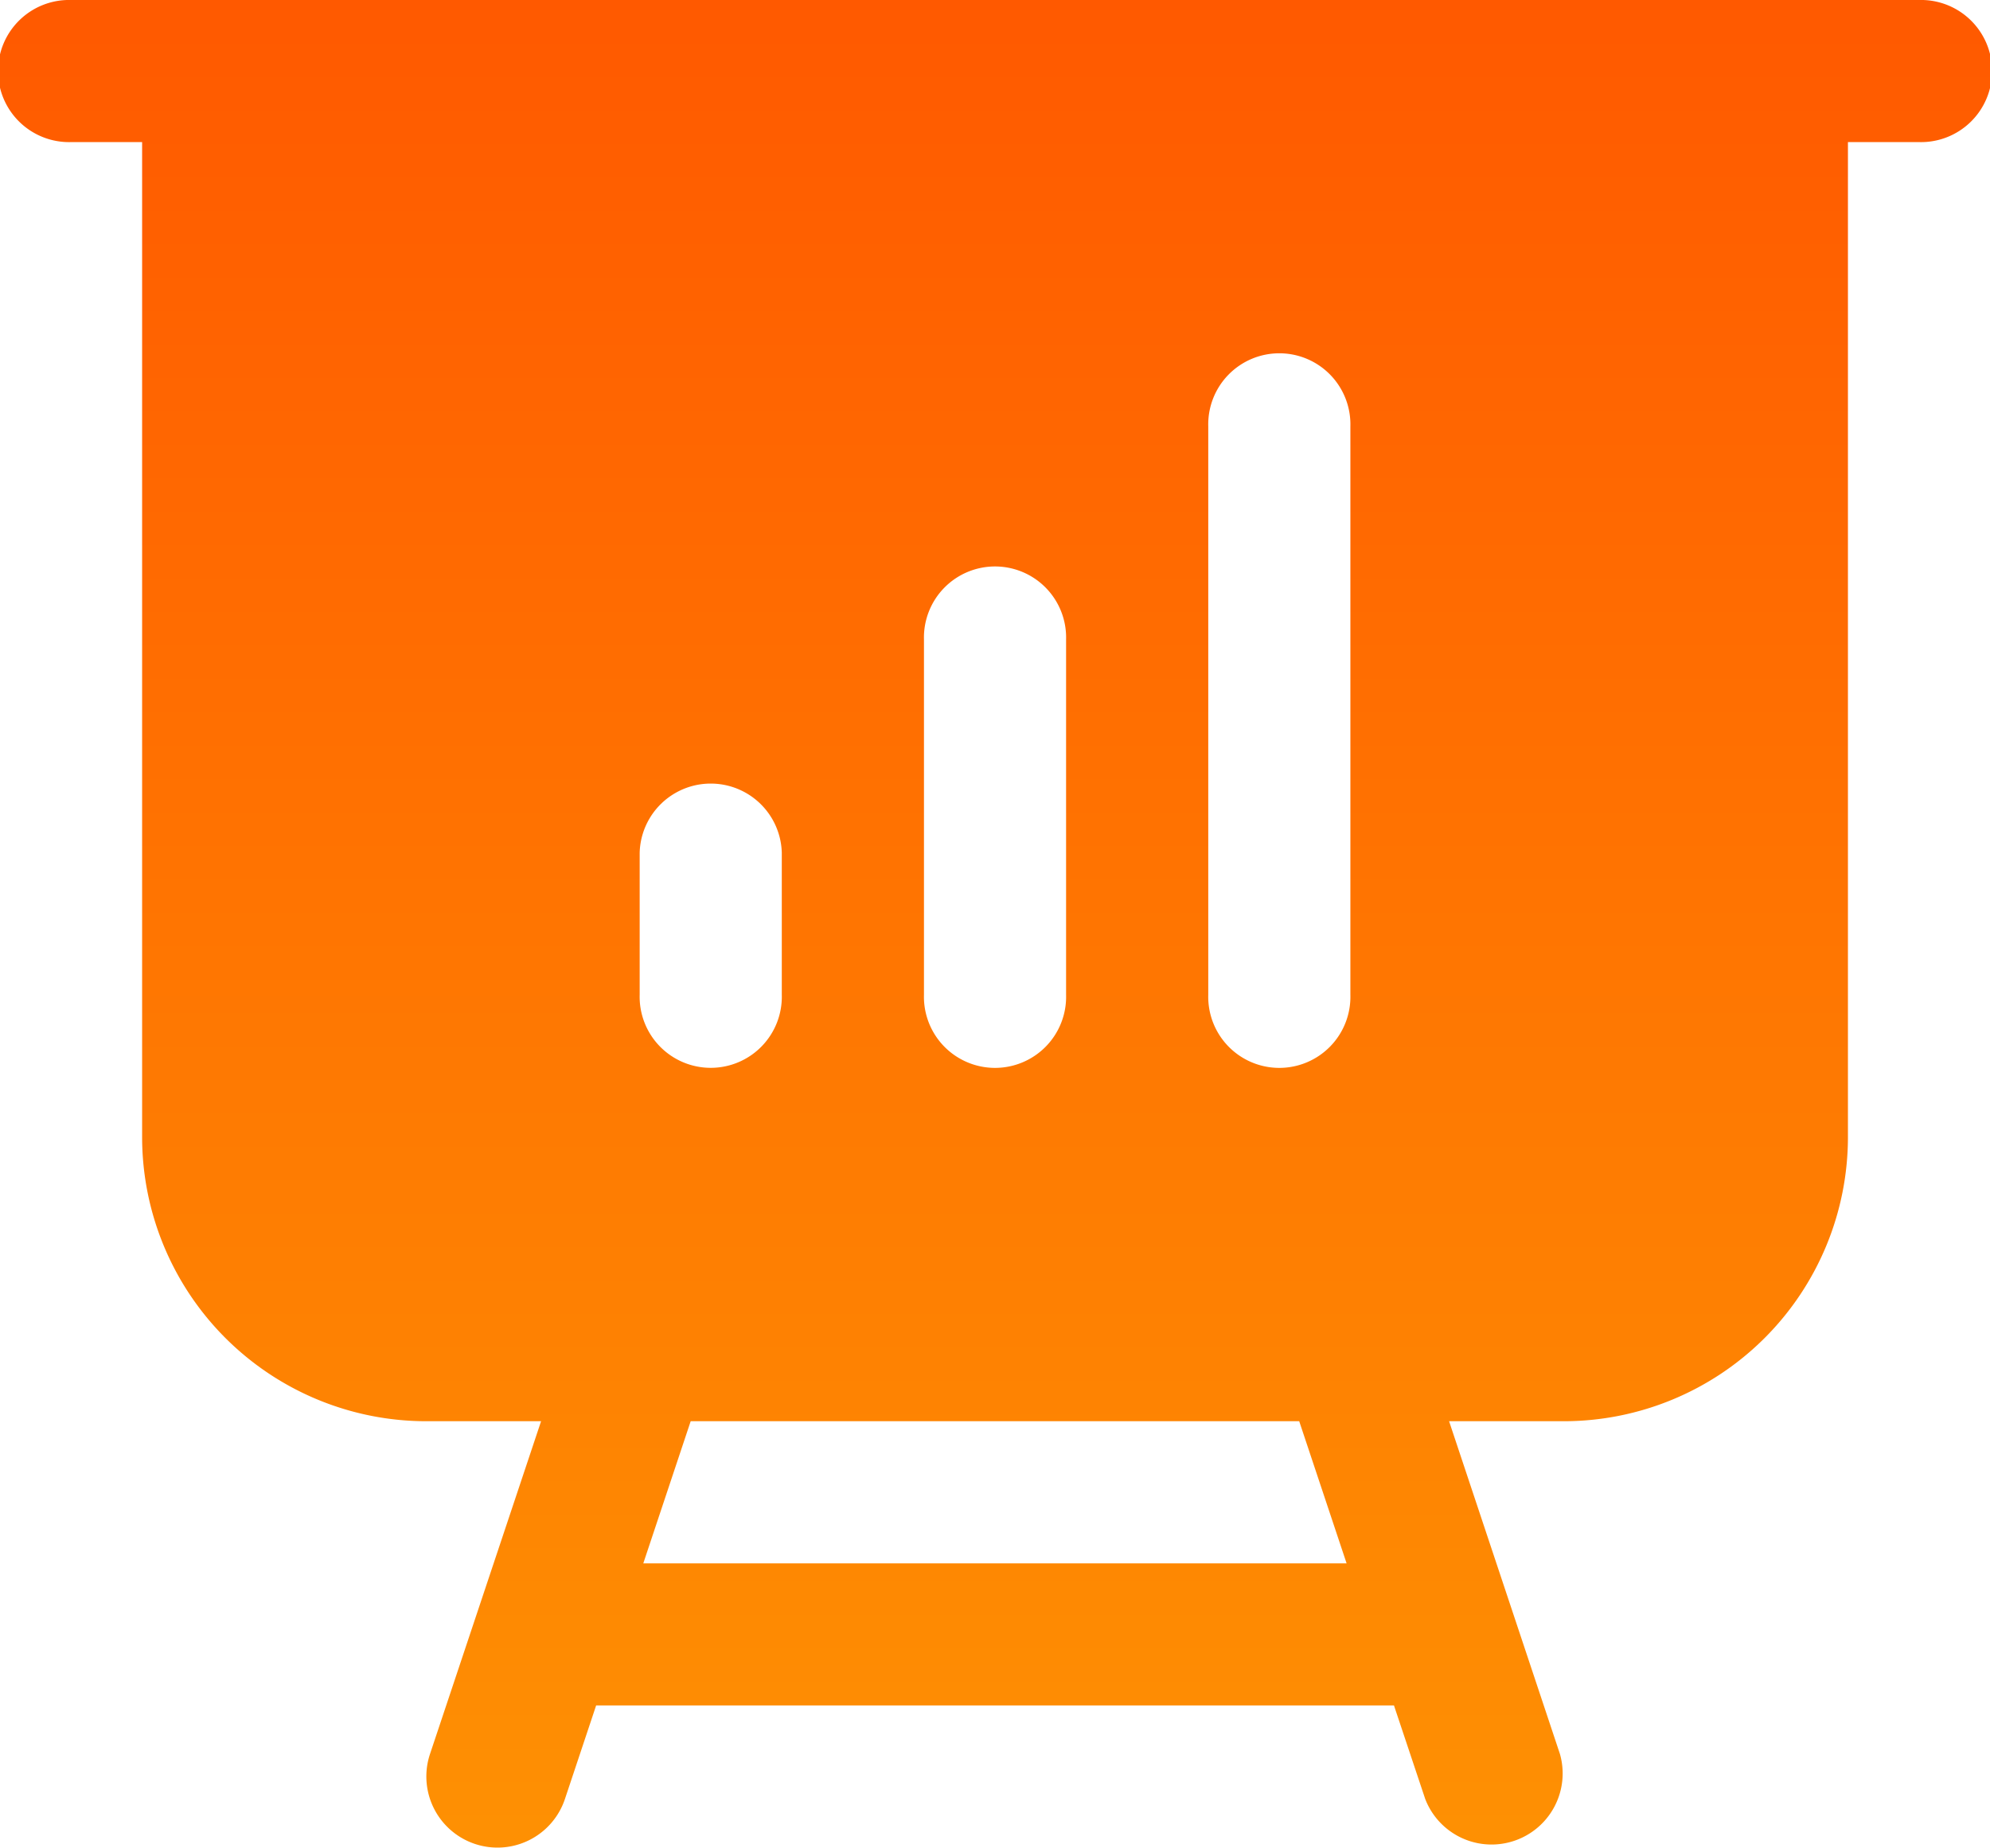 <svg xmlns="http://www.w3.org/2000/svg" xmlns:xlink="http://www.w3.org/1999/xlink" id="Group_1338" data-name="Group 1338" width="36.168" height="33.586" viewBox="0 0 36.168 33.586"><defs><linearGradient id="linear-gradient" x1="0.5" y1="1" x2="0.5" gradientUnits="objectBoundingBox"><stop offset="0" stop-color="#fe9503"></stop><stop offset="1" stop-color="#ff5900"></stop></linearGradient></defs><path id="Path_228" data-name="Path 228" d="M2.792,2.25a1.292,1.292,0,1,0,0,2.583H4.083V22.918A5.167,5.167,0,0,0,9.25,28.085h2.084l-2.019,6.05a1.292,1.292,0,1,0,2.453.816l.567-1.7h14.5l.568,1.7a1.292,1.292,0,0,0,2.449-.816l-2.015-6.05h2.082a5.167,5.167,0,0,0,5.167-5.167V4.833h1.292a1.292,1.292,0,1,0,0-2.583Zm10.4,28.418.861-2.583H25.113l.861,2.583ZM26.043,10a1.292,1.292,0,1,0-2.583,0V20.334a1.292,1.292,0,1,0,2.583,0Zm-5.167,3.875a1.292,1.292,0,1,0-2.583,0v6.459a1.292,1.292,0,1,0,2.583,0Zm-5.167,3.875a1.292,1.292,0,0,0-2.583,0v2.583a1.292,1.292,0,1,0,2.583,0Z" transform="translate(-1.5 -2.25)" fill-rule="evenodd" fill="url(#linear-gradient)"></path></svg>